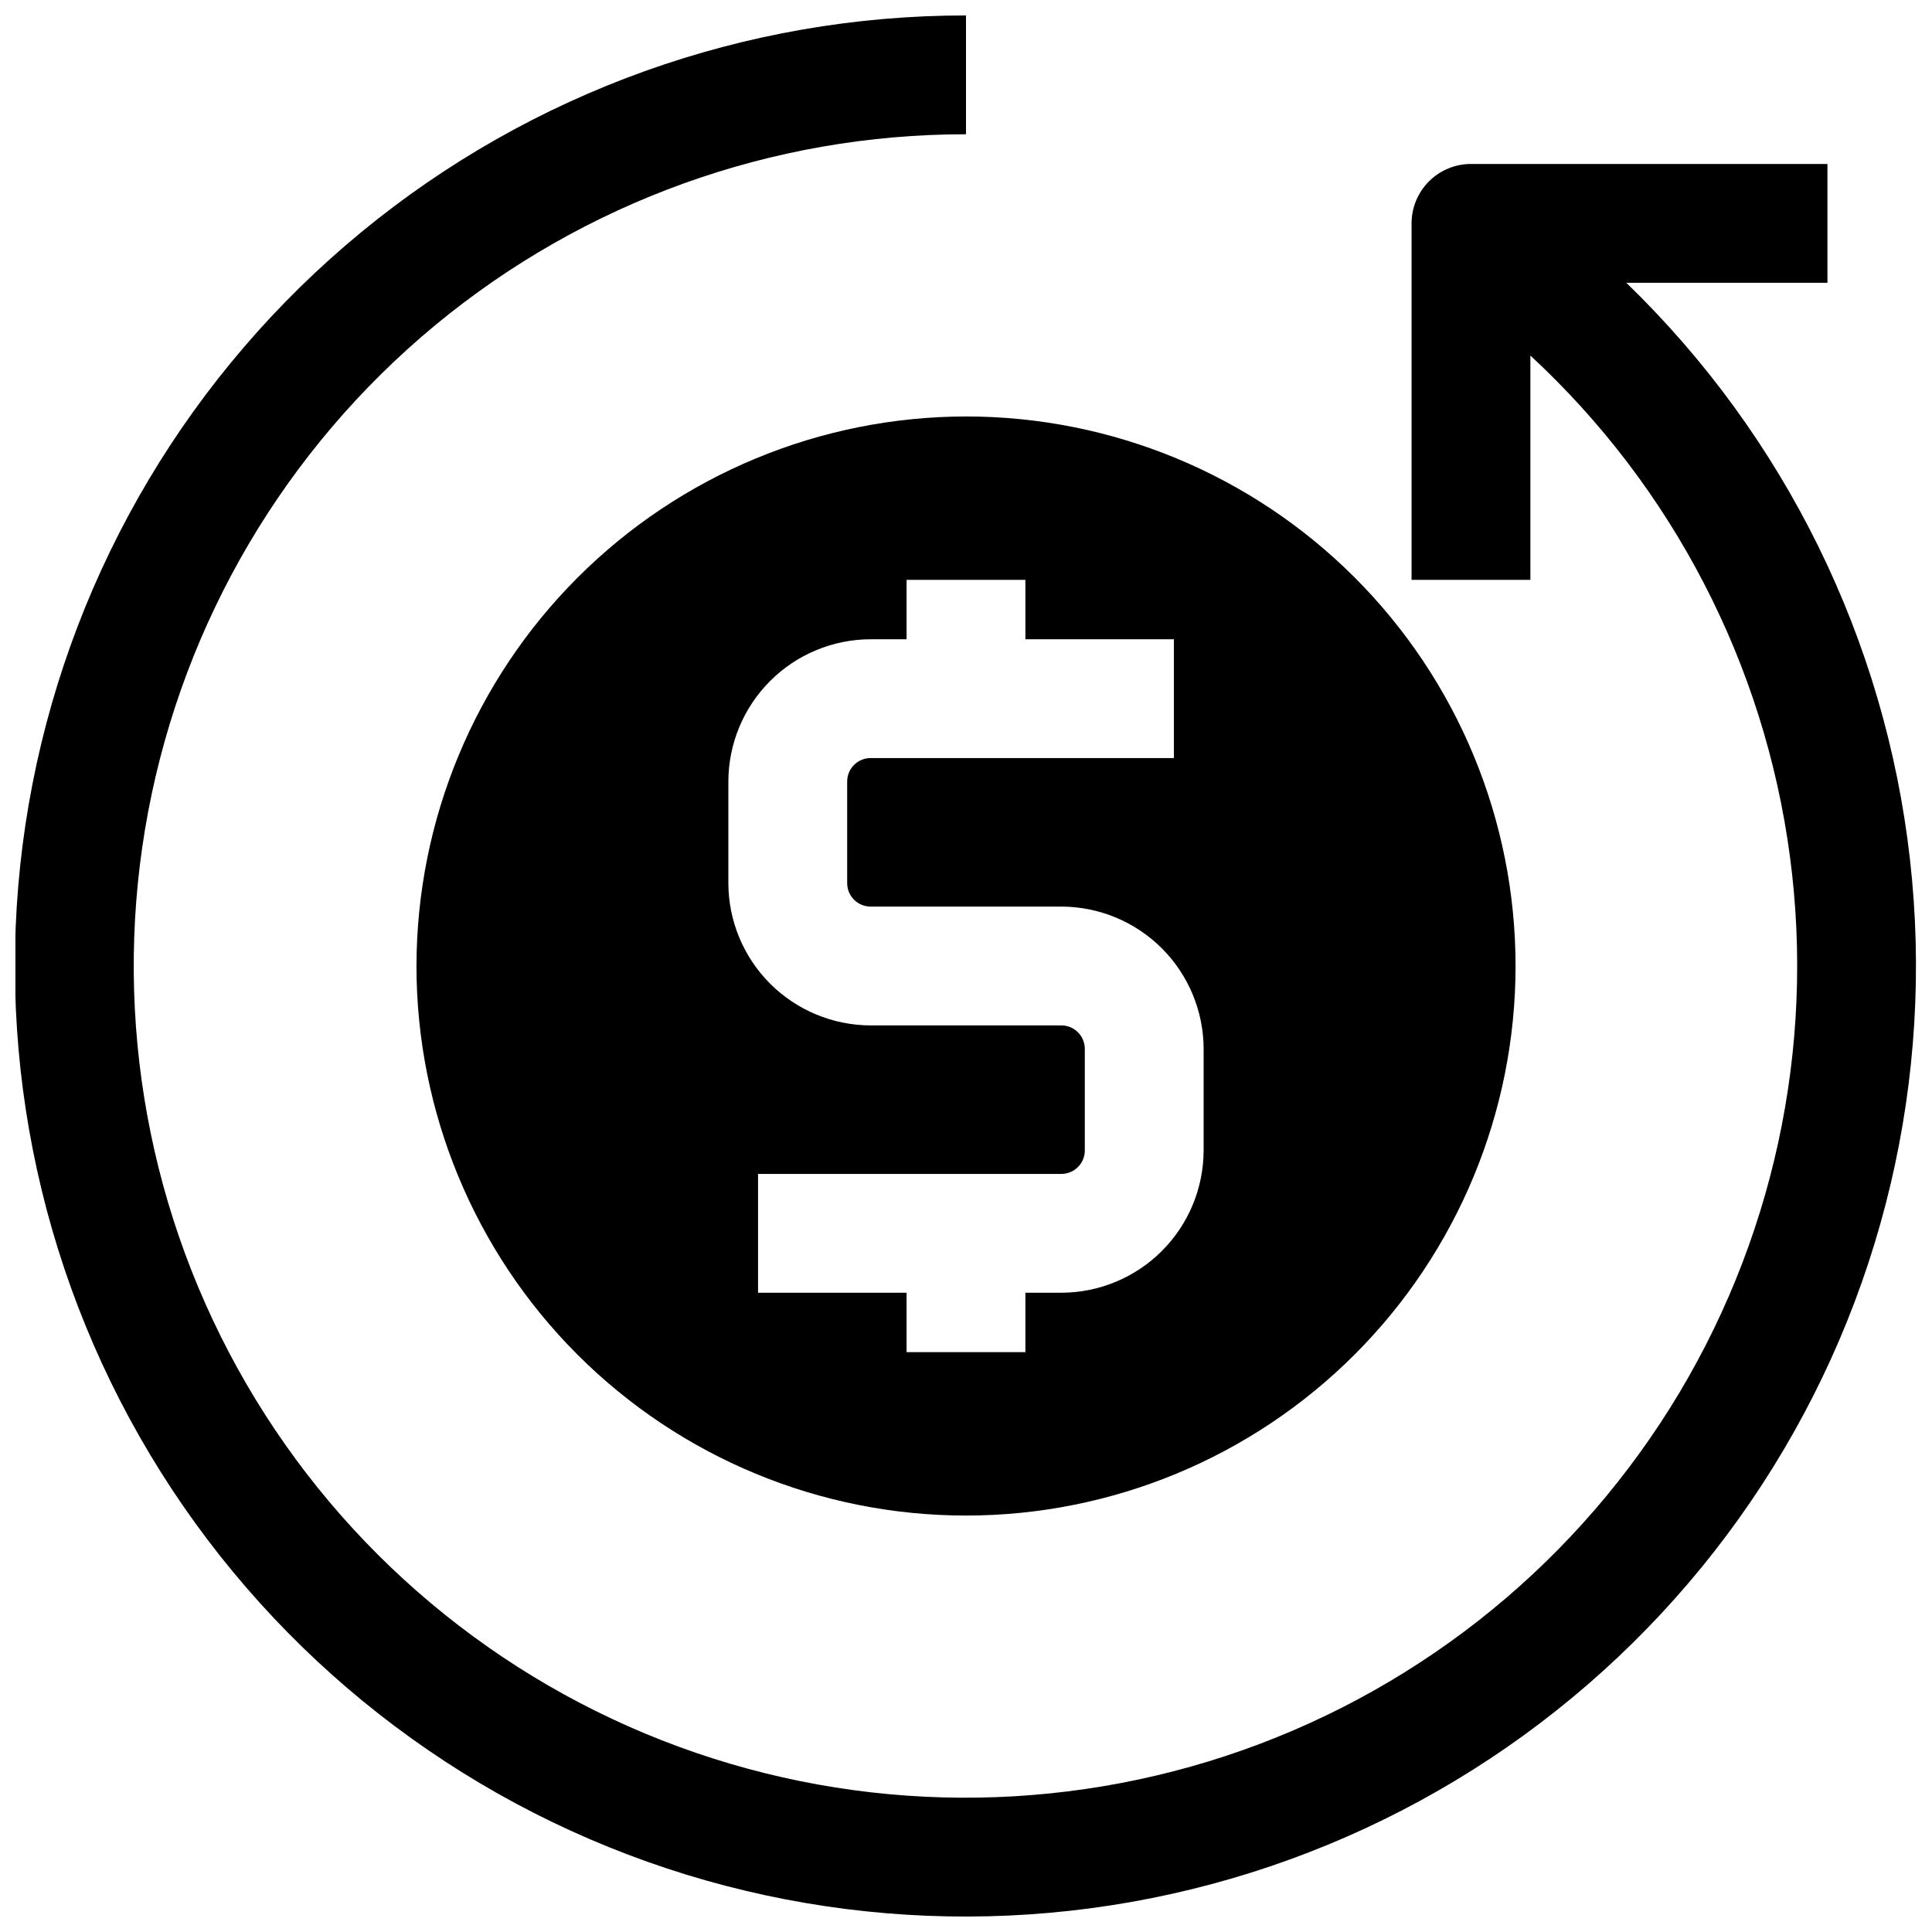 <?xml version="1.0" encoding="UTF-8"?>
<!-- Uploaded to: ICON Repo, www.svgrepo.com, Generator: ICON Repo Mixer Tools -->
<svg width="800px" height="800px" version="1.1" viewBox="144 144 512 512" xmlns="http://www.w3.org/2000/svg">
 <defs>
  <clipPath id="a">
   <path d="m148.09 148.09h503.81v503.81h-503.81z"/>
  </clipPath>
 </defs>
 <g clip-path="url(#a)">
  <path d="m628.29 218.94v-31.488h-94.465c-4.176 0-8.18 1.66-11.133 4.613s-4.613 6.957-4.613 11.133v94.465h31.488v-59.438c37.699 34.891 62.031 81.852 68.789 132.77 6.758 50.922-4.481 102.6-31.773 146.12-27.297 43.516-68.93 76.133-117.71 92.215-48.785 16.082-101.65 14.625-149.48-4.129-47.82-18.75-87.594-53.613-112.44-98.57-24.852-44.957-33.219-97.18-23.664-147.65 9.559-50.469 36.445-96.016 76.012-128.77 39.57-32.754 89.336-50.664 140.7-50.629v-31.488c-58.469-0.035-115.12 20.27-160.26 57.43-45.137 37.16-75.941 88.863-87.137 146.25-11.191 57.383-2.074 116.88 25.785 168.27 27.863 51.398 72.738 91.504 126.93 113.45 54.191 21.941 114.33 24.348 170.1 6.809 55.773-17.539 103.71-53.934 135.59-102.94 31.879-49.008 45.719-107.58 39.148-165.67-6.57-58.098-33.145-112.1-75.168-152.75z"/>
 </g>
 <path d="m254.37 400c0 38.621 15.344 75.664 42.652 102.98 27.312 27.312 64.355 42.656 102.98 42.656 38.621 0 75.664-15.344 102.98-42.656s42.656-64.355 42.656-102.98c0-38.625-15.344-75.668-42.656-102.98-27.312-27.309-64.355-42.652-102.98-42.652-38.613 0.039-75.629 15.398-102.93 42.699-27.301 27.305-42.66 64.32-42.699 102.93zm200.73-86.594v31.488h-80.371c-3.438 0-6.219 2.785-6.219 6.219v26.922c0 3.434 2.781 6.219 6.219 6.219h50.539c9.992 0.02 19.57 4 26.637 11.066 7.066 7.066 11.047 16.648 11.07 26.641v26.922c-0.023 9.996-4.004 19.574-11.07 26.641-7.066 7.066-16.645 11.047-26.637 11.066h-9.527v15.742l-31.488 0.004v-15.746h-39.359v-31.488h80.375c1.648 0 3.231-0.652 4.394-1.82 1.168-1.168 1.824-2.75 1.824-4.398v-26.922c0-1.648-0.656-3.231-1.824-4.398-1.164-1.164-2.746-1.82-4.394-1.82h-50.539c-9.996-0.02-19.574-4-26.641-11.066-7.066-7.066-11.047-16.645-11.066-26.641v-26.922c0.02-9.996 4-19.574 11.066-26.641s16.645-11.047 26.641-11.066h9.523v-15.742h31.488v15.742z"/>
</svg>